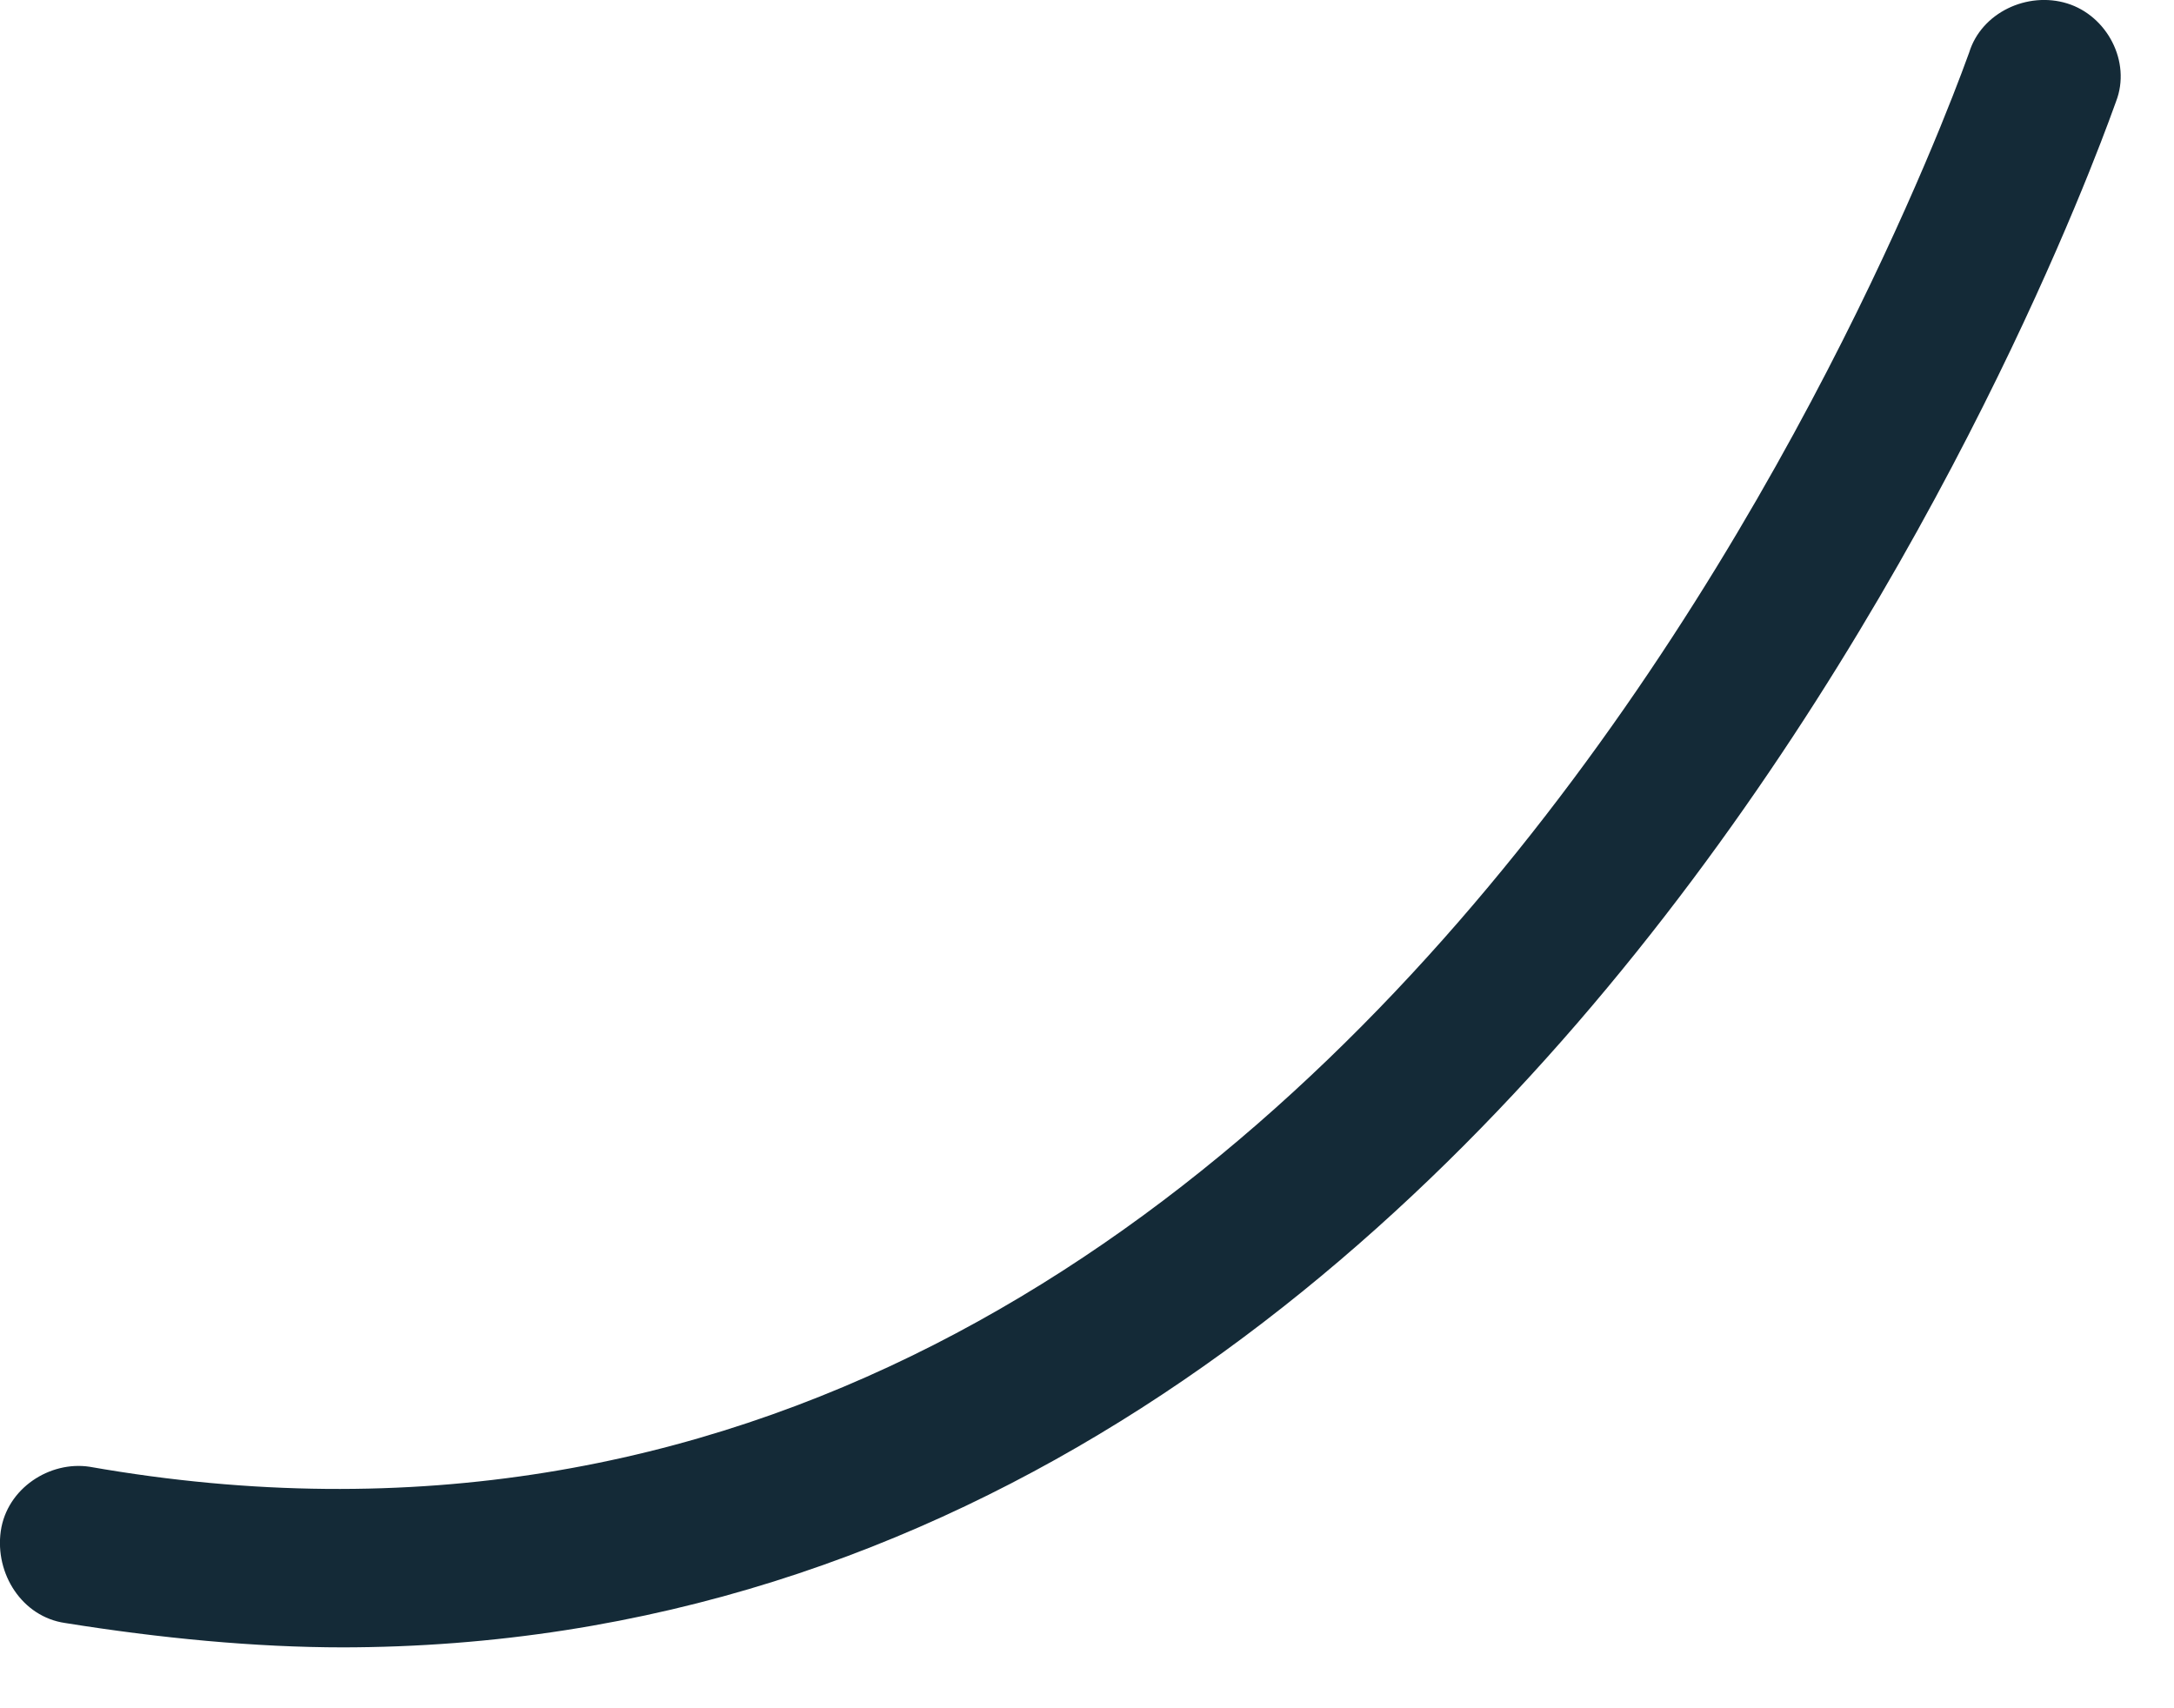 <?xml version="1.0" encoding="utf-8"?>
<svg xmlns="http://www.w3.org/2000/svg" fill="none" height="100%" overflow="visible" preserveAspectRatio="none" style="display: block;" viewBox="0 0 14 11" width="100%">
<path d="M2.213 10.608C1.642 10.608 1.031 10.549 0.419 10.451C0.143 10.411 -0.034 10.135 0.005 9.859C0.045 9.583 0.321 9.406 0.577 9.445C8.995 10.924 12.642 0.436 12.681 0.338C12.76 0.081 13.056 -0.057 13.312 0.022C13.568 0.101 13.726 0.397 13.627 0.653C13.588 0.752 10.197 10.608 2.194 10.608H2.213Z" fill="#142A37" id="Vector"/>
</svg>